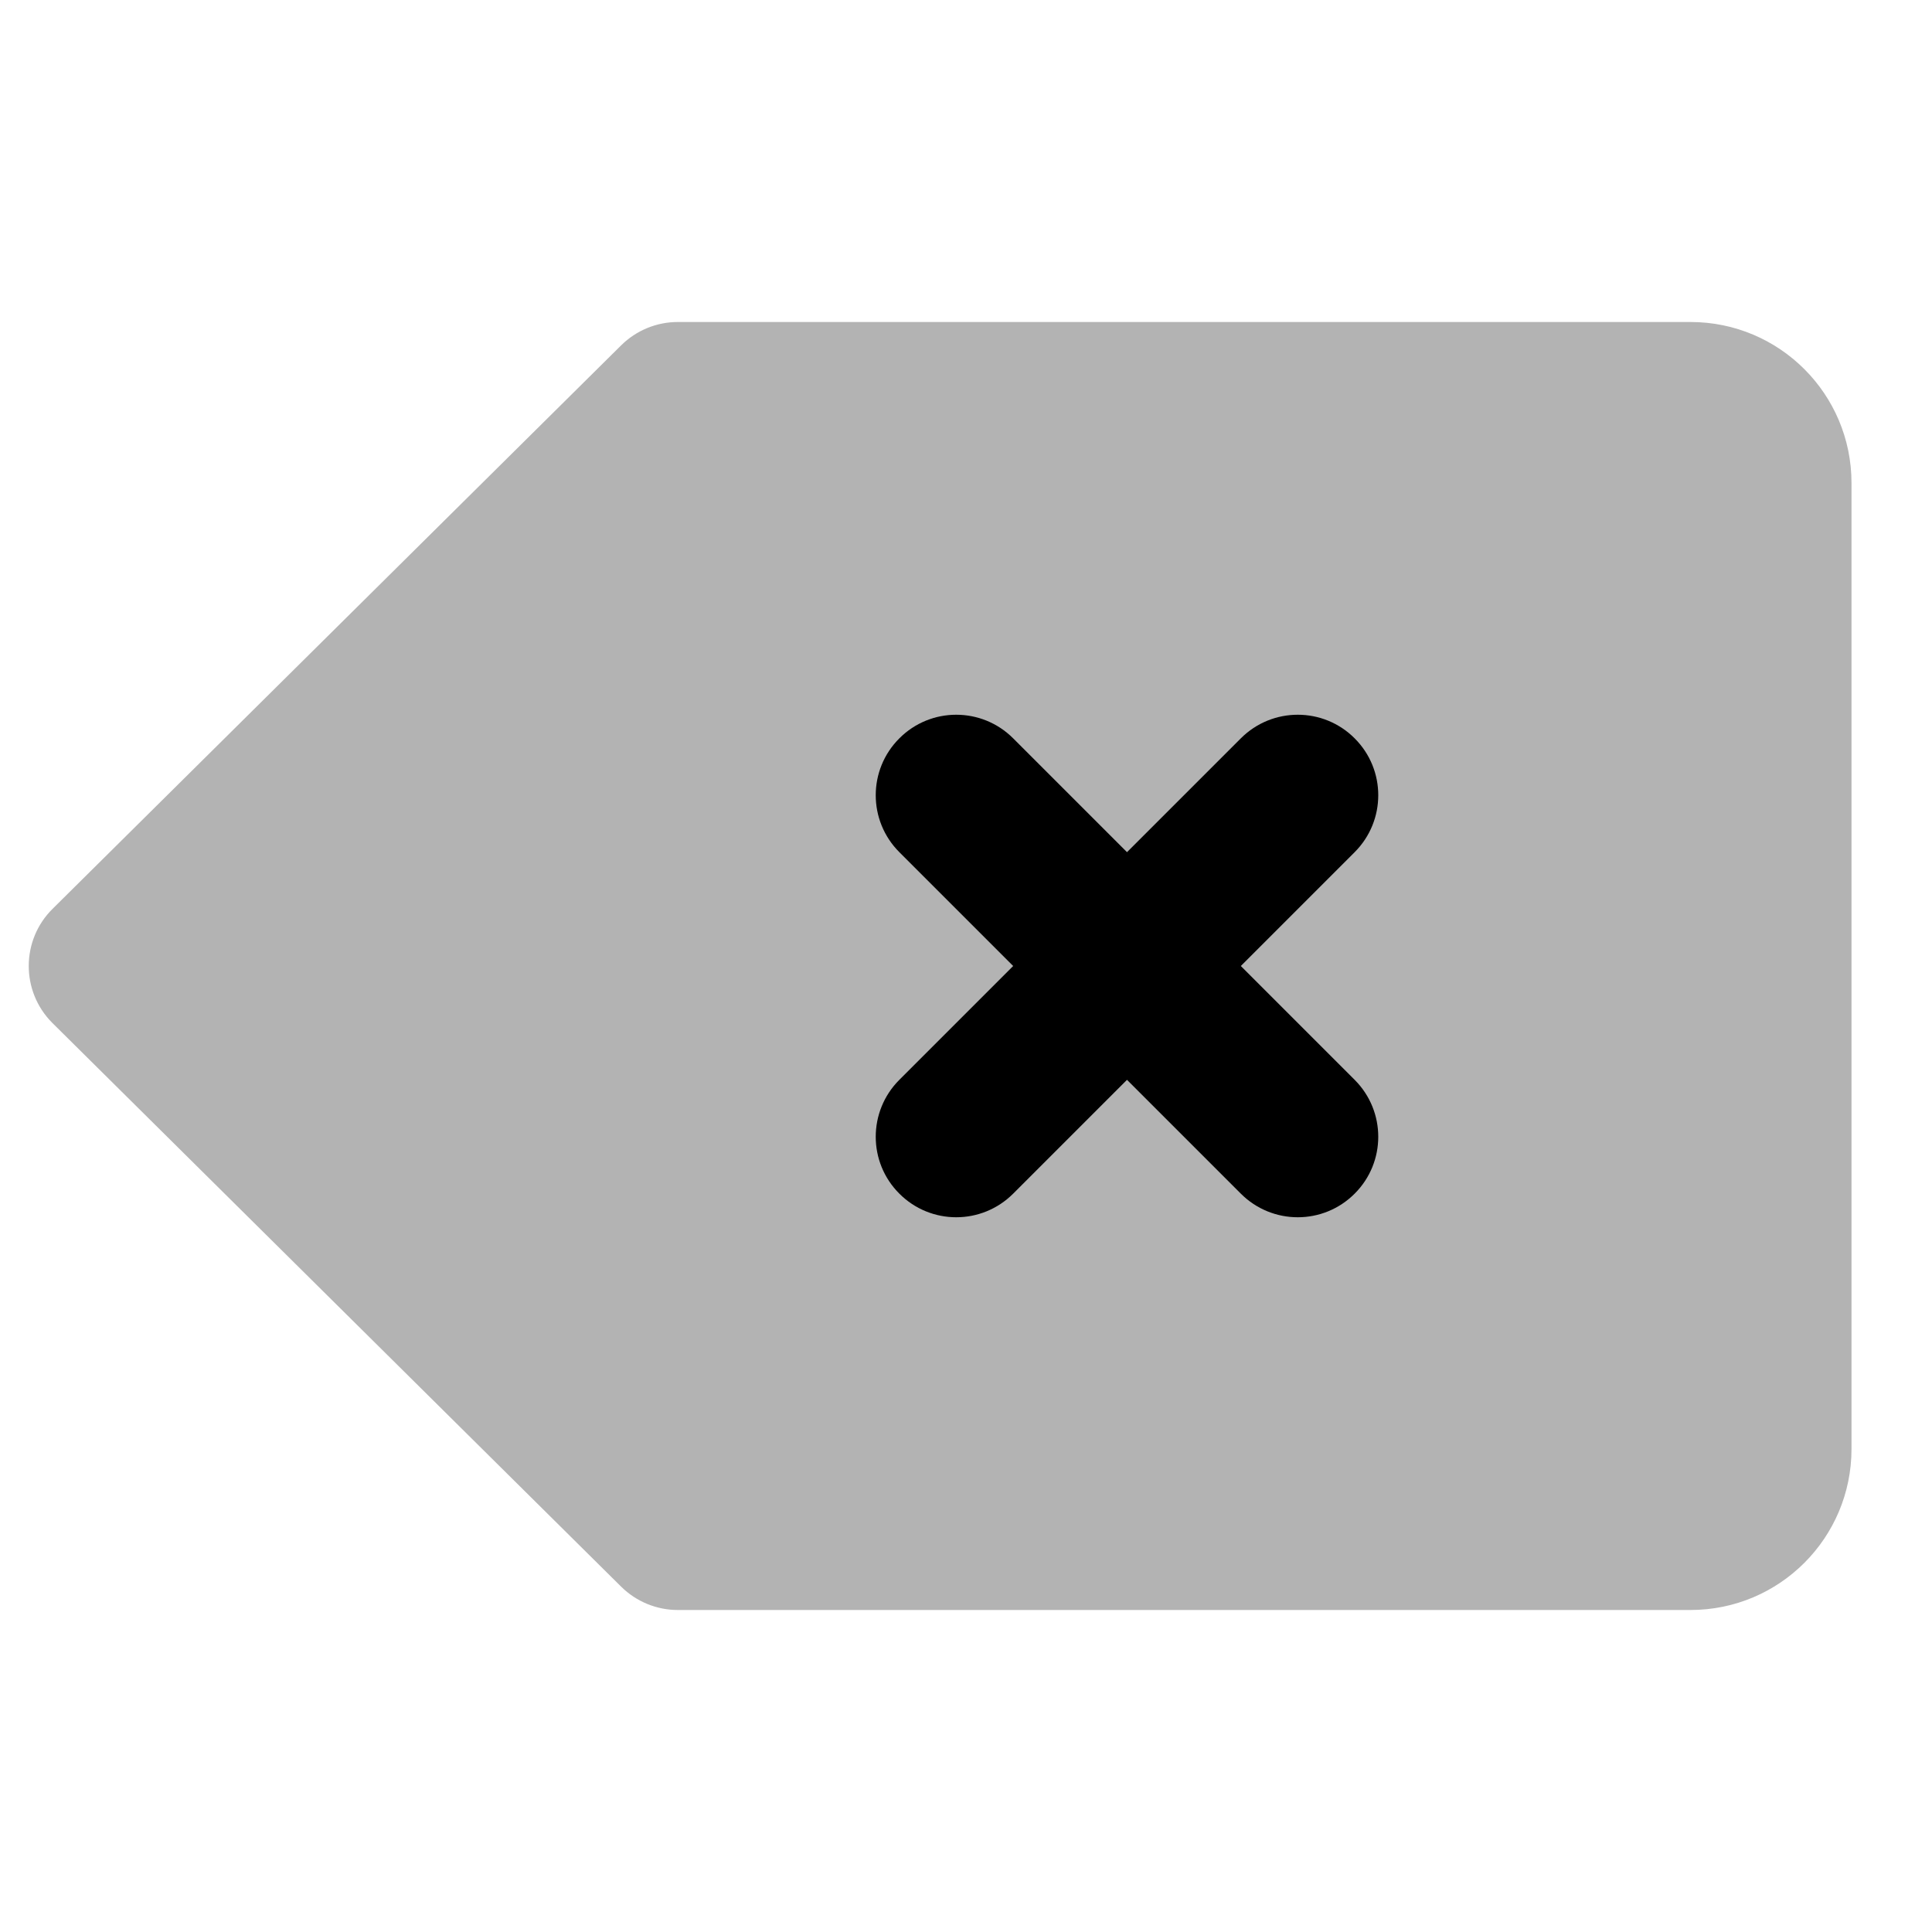 <?xml version="1.0" encoding="UTF-8"?>
<svg width="24px" height="24px" viewBox="0 0 24 24" version="1.1" xmlns="http://www.w3.org/2000/svg">
        <path d="M8.42,20 L21,20 C22.105,20 23,19.105 23,18 L23,6 C23,4.895 22.105,4 21,4 L8.42,4 C8.157,4 7.904,4.104 7.716,4.29 L0.653,11.29 C0.261,11.678 0.258,12.312 0.647,12.704 C0.649,12.706 0.651,12.708 0.653,12.71 L7.716,19.71 C7.904,19.896 8.157,20 8.42,20 Z" id="Combined-Shape" fill="#000000" opacity="0.3"></path>
        <path d="M12.586,12 L11.172,10.586 C10.781,10.195 10.781,9.562 11.172,9.172 C11.562,8.781 12.195,8.781 12.586,9.172 L14,10.586 L15.414,9.172 C15.805,8.781 16.438,8.781 16.828,9.172 C17.219,9.562 17.219,10.195 16.828,10.586 L15.414,12 L16.828,13.414 C17.219,13.805 17.219,14.438 16.828,14.828 C16.438,15.219 15.805,15.219 15.414,14.828 L14,13.414 L12.586,14.828 C12.195,15.219 11.562,15.219 11.172,14.828 C10.781,14.438 10.781,13.805 11.172,13.414 L12.586,12 Z" id="Combined-Shape" fill="#000000"></path>
</svg>
